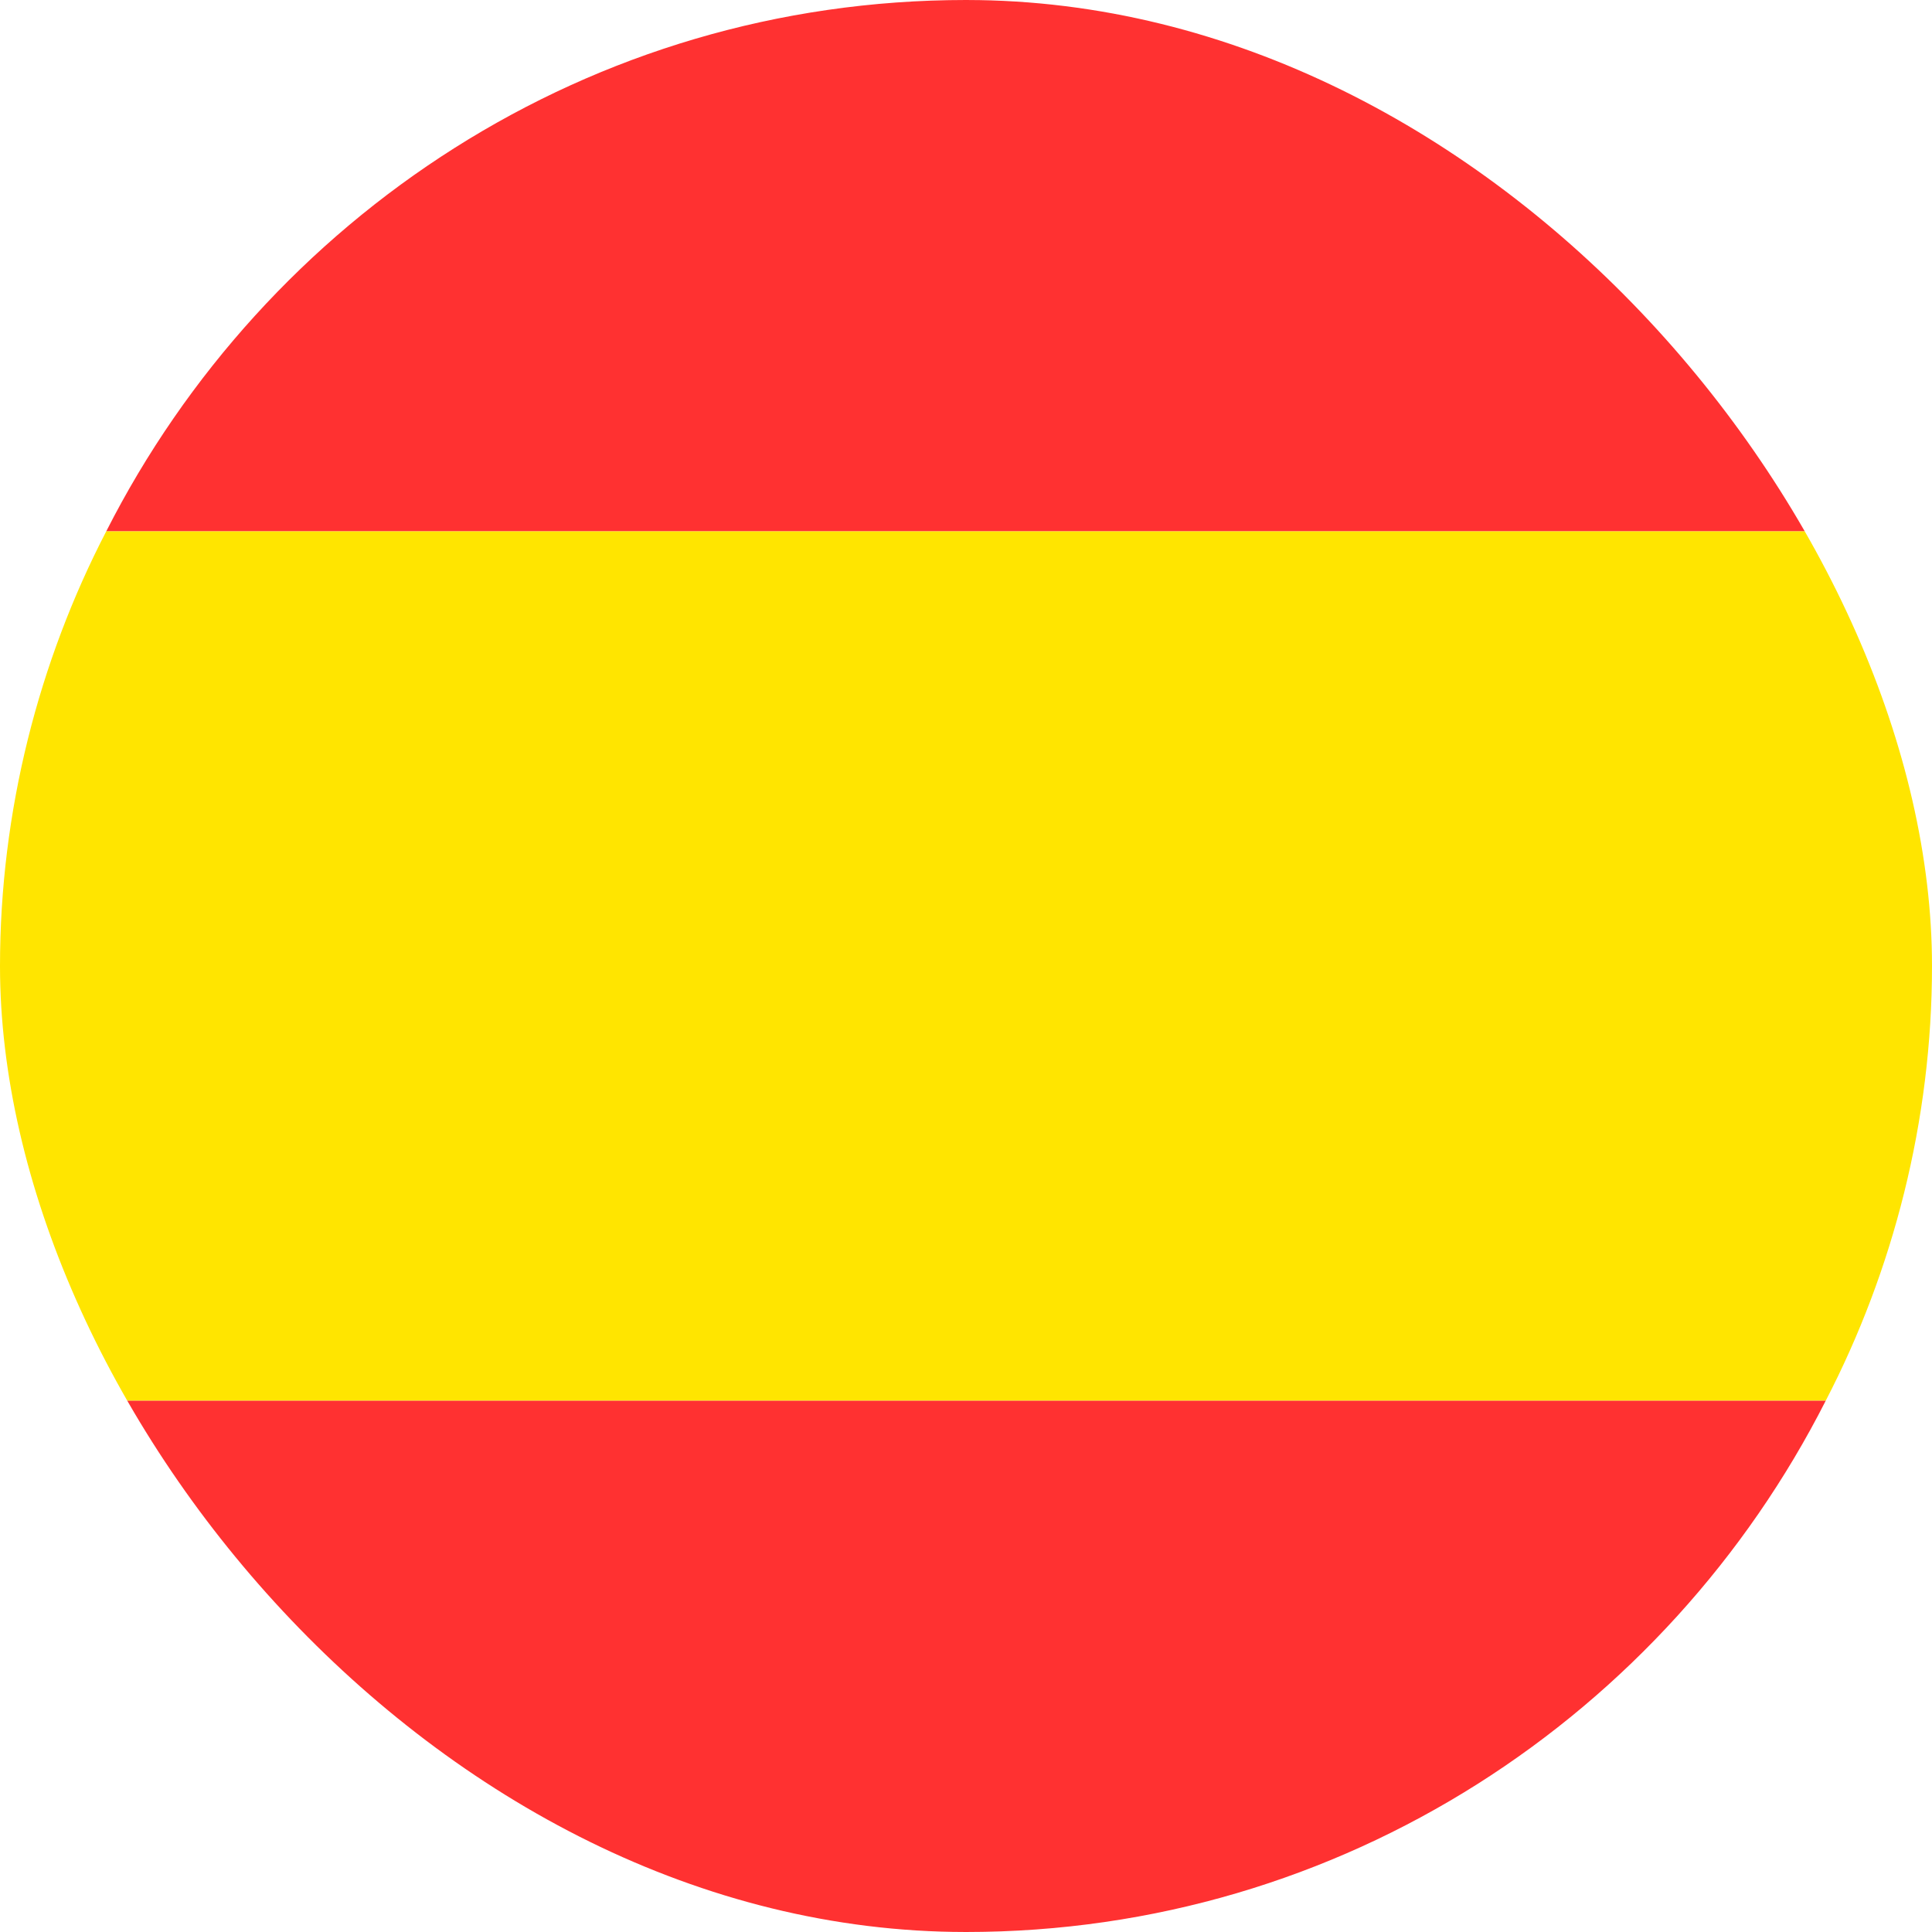 <svg width="40" height="40" viewBox="0 0 40 40" fill="none" xmlns="http://www.w3.org/2000/svg">
<g clip-path="url(#clip0_418_120)">
<path d="M2.2 11H37.9C34.5 4.5 27.8 0 20 0C12.2 0 5.5 4.5 2.2 11Z" fill="#FF3131"/>
<path d="M37.8 29C39.2 26.3 40 23.2 40 20C40 16.8 39.2 13.7 37.8 11H2.2C0.8 13.7 0 16.8 0 20C0 23.2 0.8 26.3 2.2 29H37.8Z" fill="#FFE500"/>
<path d="M37.8 29H2.2C5.5 35.5 12.2 40 20 40C27.8 40 34.5 35.5 37.8 29Z" fill="#FF3131"/>
</g>
<defs>
<clipPath id="clip0_418_120">
<rect width="40" height="40" rx="20" fill="white"/>
</clipPath>
</defs>
</svg>
